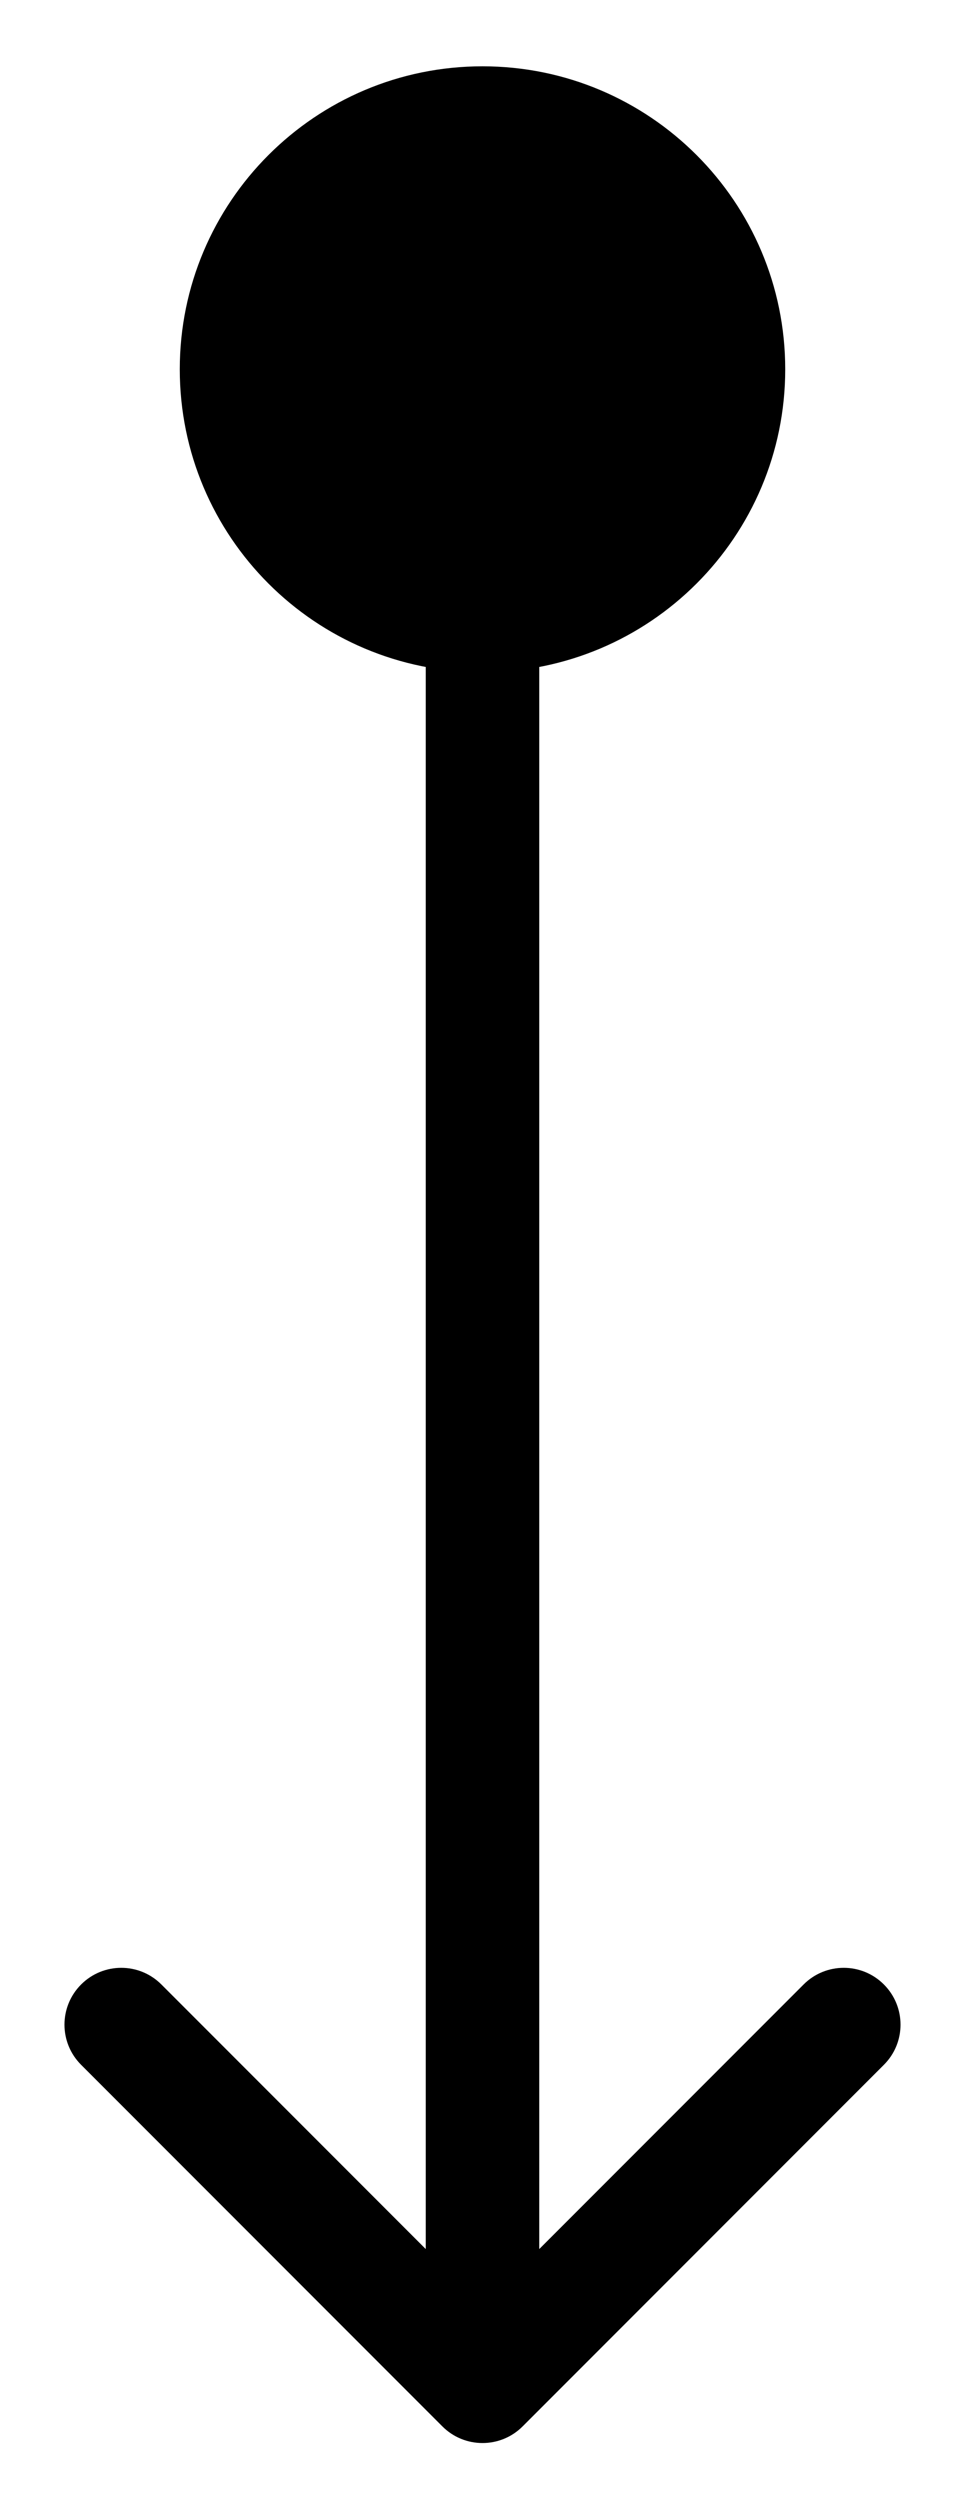<svg xmlns="http://www.w3.org/2000/svg" width="17" height="44" viewBox="0 0 17 44" fill="none"><g clip-path="url(#clip0_2705_49)"><path d="M8.5 1.167C5.555 1.167 3.167 3.555 3.167 6.5C3.167 9.446 5.555 11.833 8.5 11.833C11.446 11.833 13.833 9.446 13.833 6.5C13.833 3.555 11.446 1.167 8.5 1.167ZM7.793 42.707C8.183 43.098 8.817 43.098 9.207 42.707L15.571 36.343C15.962 35.953 15.962 35.32 15.571 34.929C15.181 34.538 14.547 34.538 14.157 34.929L8.5 40.586L2.843 34.929C2.453 34.538 1.82 34.538 1.429 34.929C1.038 35.32 1.038 35.953 1.429 36.343L7.793 42.707ZM7.5 6.5L7.5 42H9.5L9.5 6.5L7.5 6.5Z" fill="black"></path></g><defs><clipPath id="clip0_2705_49"><rect width="43" height="16" fill="white" transform="matrix(0 1 -1 0 16.5 0.5)"></rect></clipPath></defs></svg>